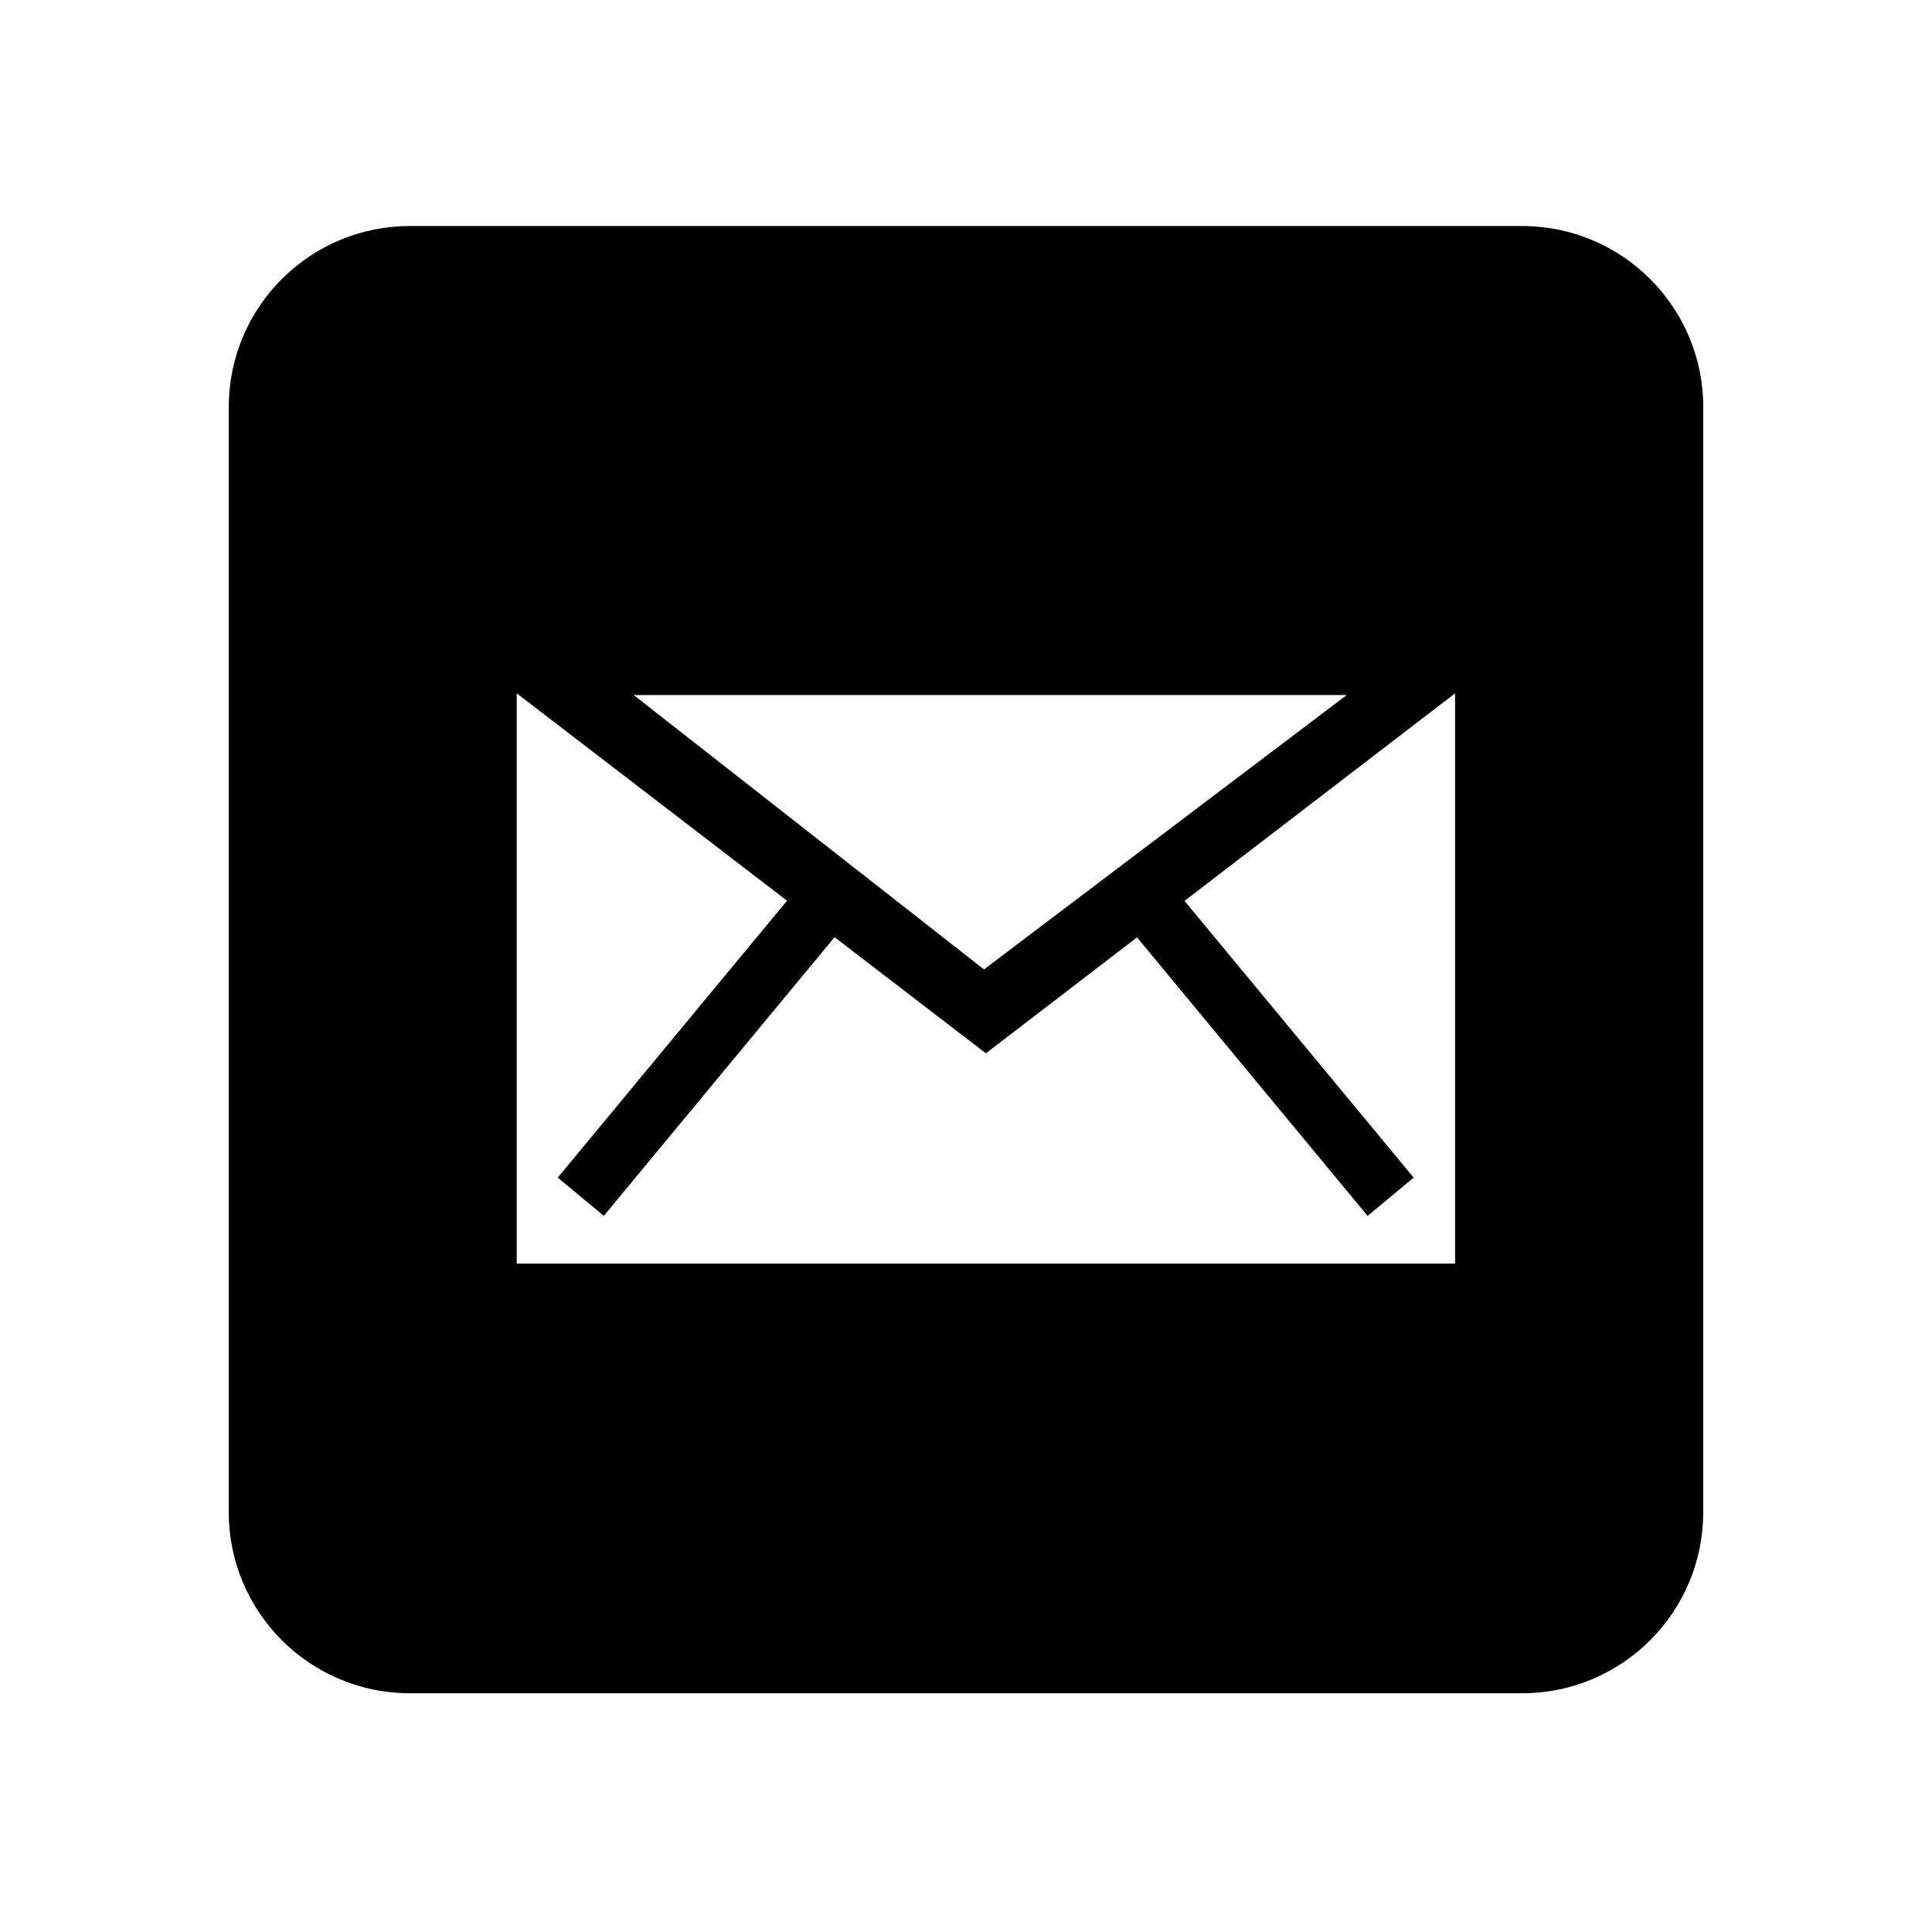 <?xml version="1.0" encoding="UTF-8"?>
<!-- Uploaded to: SVG Repo, www.svgrepo.com, Generator: SVG Repo Mixer Tools -->
<svg fill="#000000" width="800px" height="800px" version="1.1" viewBox="144 144 512 512" xmlns="http://www.w3.org/2000/svg">
 <path d="m547.38 203.9h-294.76c-26.512 0-47.996 21.488-47.996 47.996v292.84c0 26.504 21.488 47.996 47.996 47.996h294.76c26.504 0 47.996-21.492 47.996-47.996l0.004-292.84c0-26.512-21.492-47.996-47.996-47.996zm-46.492 124.3-96.121 72.707-92.824-72.707zm28.727 150.67h-248.68v-151.13l71.633 54.957-60.758 73.387 12.207 10.133 61.148-73.852 40.109 30.77 40.047-30.723 61.105 73.809 12.207-10.133-60.723-73.34 71.703-55z"/>
</svg>